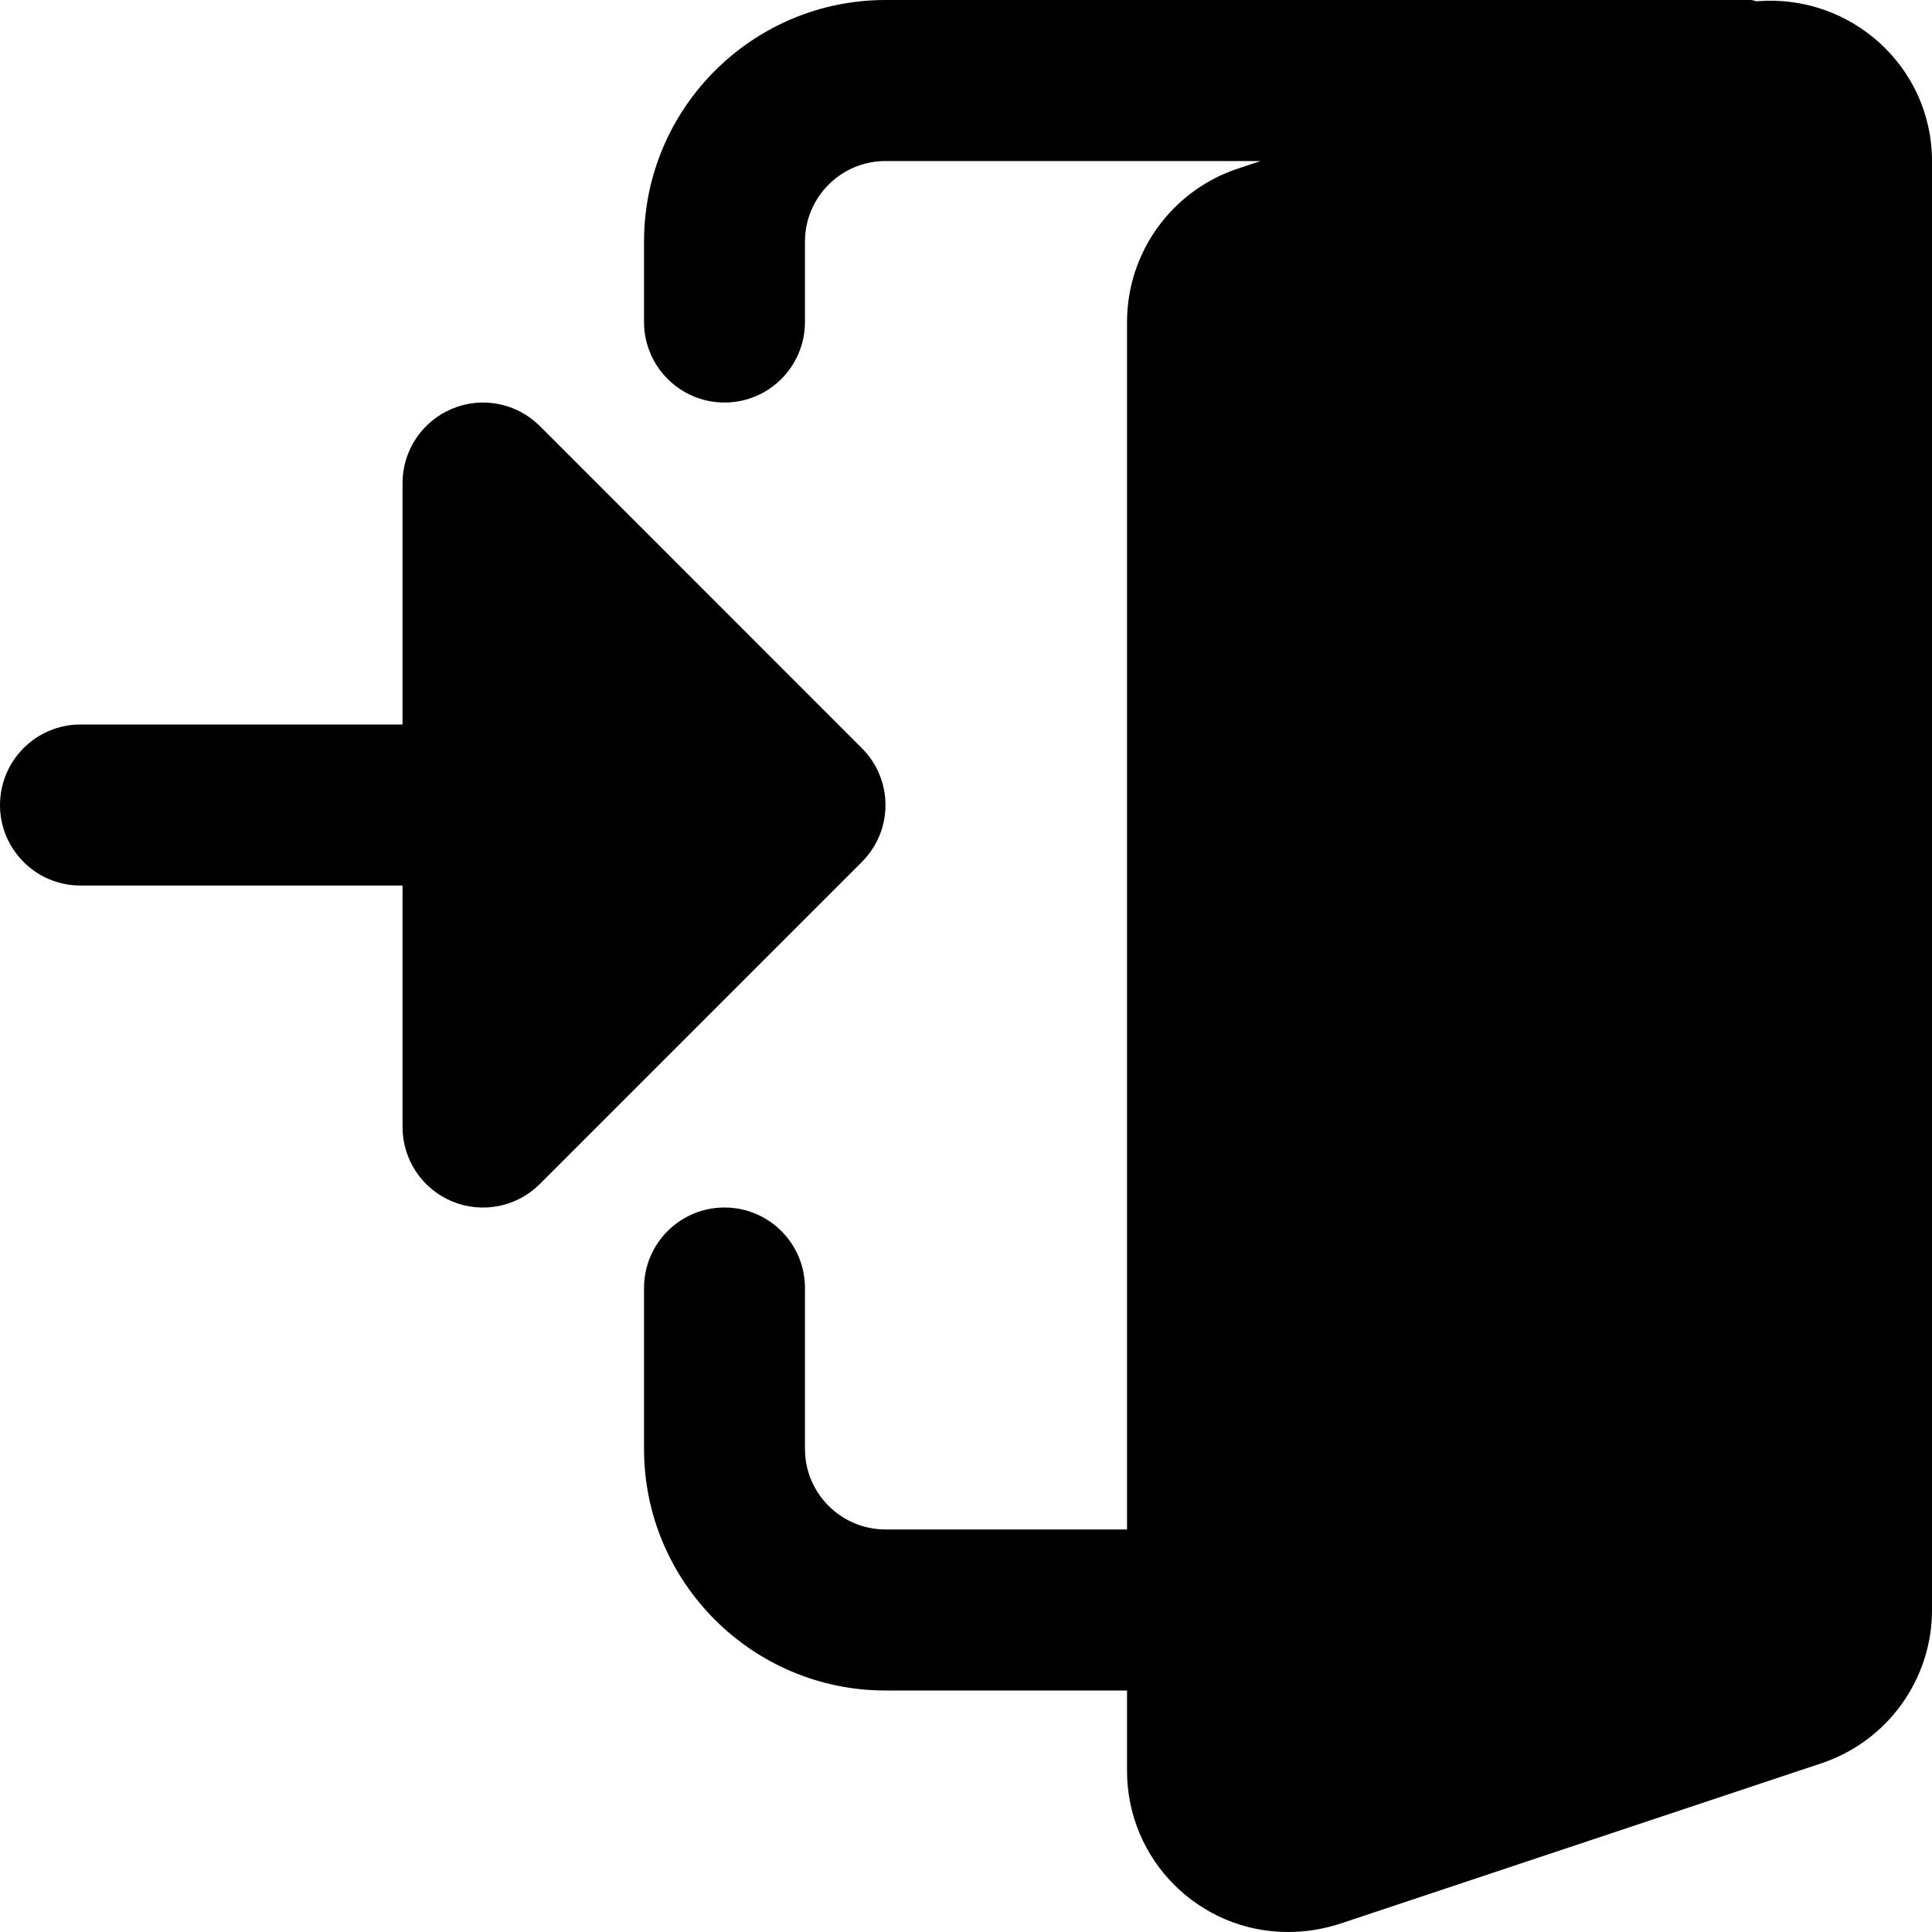 <svg width="20" height="20" viewBox="0 0 20 20" fill="none" xmlns="http://www.w3.org/2000/svg">
<path d="M18.185 0.013C18.164 0.011 18.147 0 18.125 0H9.167C7.788 0 6.667 1.122 6.667 2.5V3.333C6.667 3.793 7.04 4.167 7.5 4.167C7.96 4.167 8.333 3.793 8.333 3.333V2.5C8.333 2.041 8.707 1.667 9.167 1.667H13.049L12.795 1.752C12.12 1.985 11.667 2.621 11.667 3.333V15.833H9.167C8.707 15.833 8.333 15.459 8.333 15V13.333C8.333 12.873 7.96 12.5 7.5 12.5C7.04 12.5 6.667 12.873 6.667 13.333V15C6.667 16.378 7.788 17.5 9.167 17.5H11.667V18.333C11.667 19.253 12.414 20 13.333 20C13.512 20 13.681 19.974 13.864 19.917L18.871 18.248C19.547 18.015 20 17.379 20 16.667V1.667C20 0.695 19.163 -0.067 18.185 0.013Z" fill="black"/>
<path d="M8.922 7.745L5.589 4.411C5.351 4.173 4.993 4.101 4.681 4.231C4.37 4.36 4.167 4.664 4.167 5V7.5H0.833C0.373 7.5 0 7.874 0 8.334C0 8.794 0.373 9.167 0.833 9.167H4.167V11.667C4.167 12.004 4.37 12.308 4.681 12.437C4.993 12.566 5.351 12.495 5.589 12.256L8.922 8.923C9.248 8.597 9.248 8.071 8.922 7.745Z" fill="black"/>
</svg>
